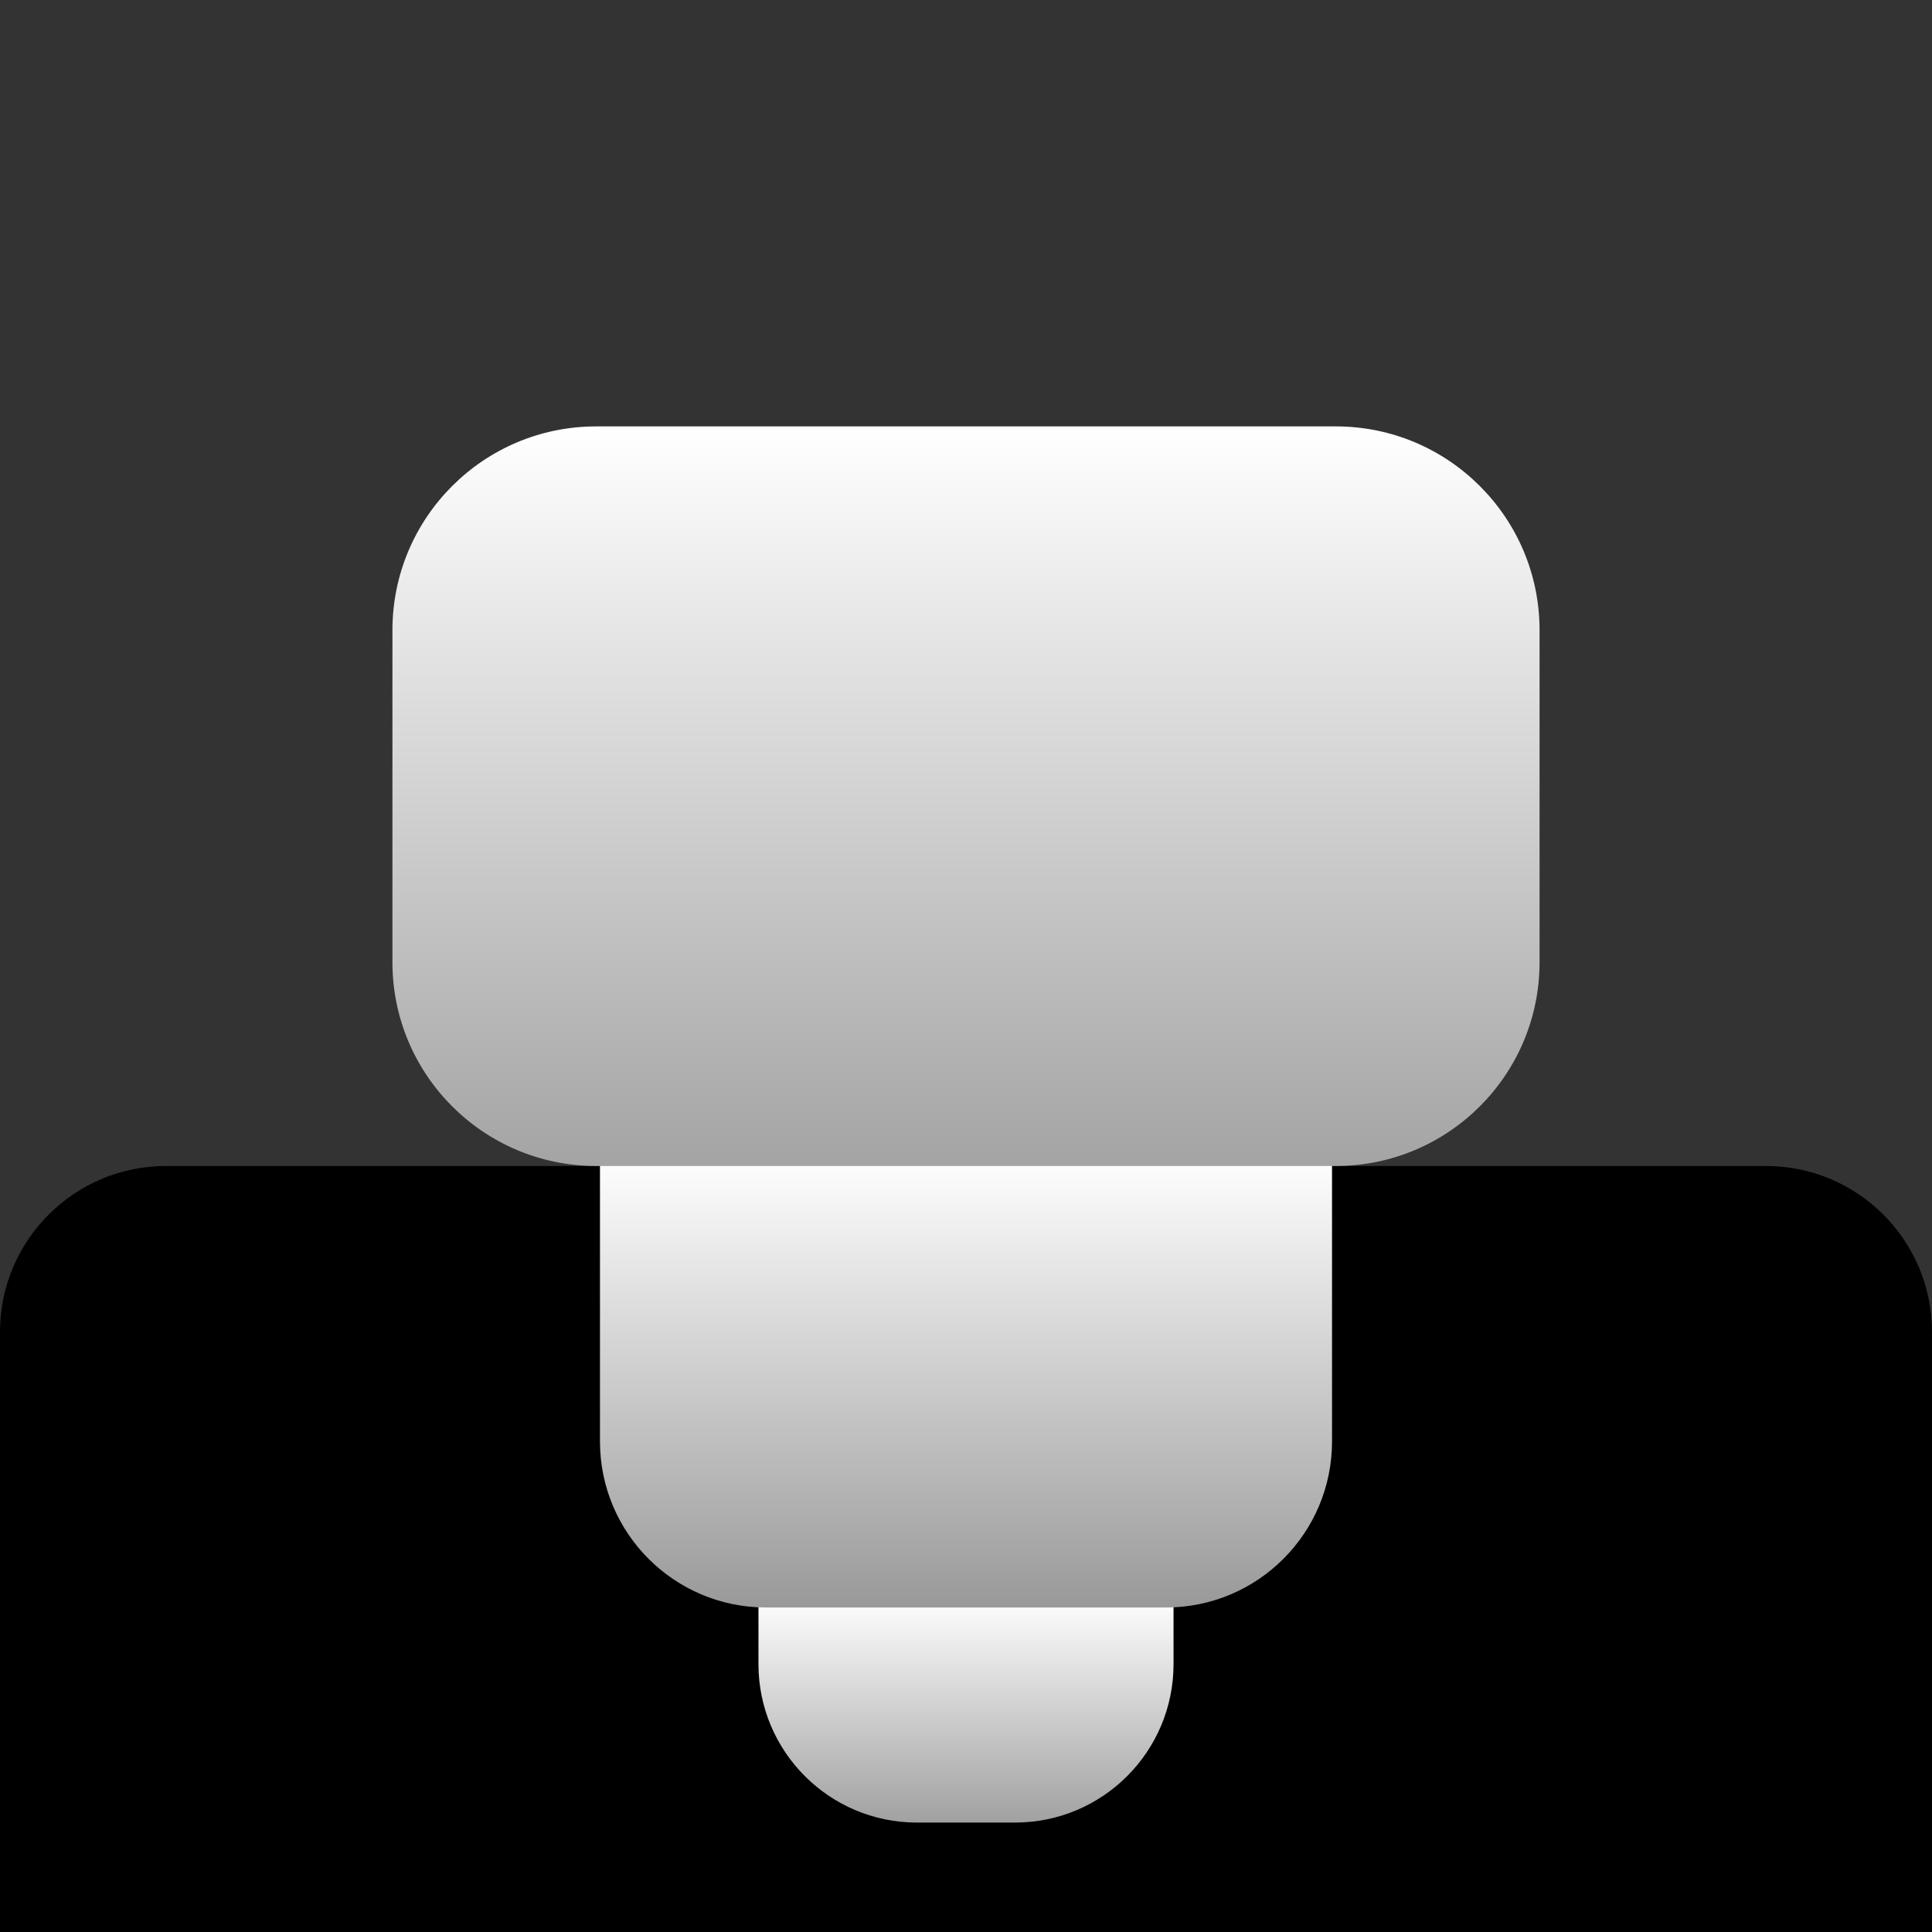 <svg fill="none" height="512" viewBox="0 0 512 512" width="512" xmlns="http://www.w3.org/2000/svg" xmlns:xlink="http://www.w3.org/1999/xlink"><rect x="0" y="0" width="512" height="512" fill="#333333" stroke="none"/><linearGradient id="a" gradientUnits="userSpaceOnUse" x1="256" x2="256" y1="309" y2="512"><stop offset="0"/><stop offset="1"/></linearGradient><linearGradient id="b" gradientUnits="userSpaceOnUse" x1="256" x2="256" y1="423" y2="483"><stop offset="0" stop-color="#fff"/><stop offset="1" stop-color="#a1a1a1"/></linearGradient><linearGradient id="c" gradientUnits="userSpaceOnUse" x1="256" x2="256" y1="306" y2="426"><stop offset="0" stop-color="#fff"/><stop offset="1" stop-color="#999"/></linearGradient><linearGradient id="d" gradientUnits="userSpaceOnUse" x1="256" x2="256" y1="309" y2="113"><stop offset="0" stop-color="#a4a4a4"/><stop offset="1" stop-color="#fff"/></linearGradient><path d="m0 353c0-24.301 19.7-44 44-44h424c24.301 0 44 19.699 44 44v159h-512z" fill="url(#a)"/><path d="m201 423h110v18c0 23.196-18.804 42-42 42h-26c-23.196 0-42-18.804-42-42z" fill="url(#b)"/><path d="m159 306h194v76c0 24.301-19.699 44-44 44h-106c-24.301 0-44-19.699-44-44z" fill="url(#c)"/><path d="m104 167c0-29.823 24.177-54 54-54h196c29.823 0 54 24.177 54 54v88c0 29.823-24.177 54-54 54h-196c-29.823 0-54-24.177-54-54z" fill="url(#d)"/></svg>